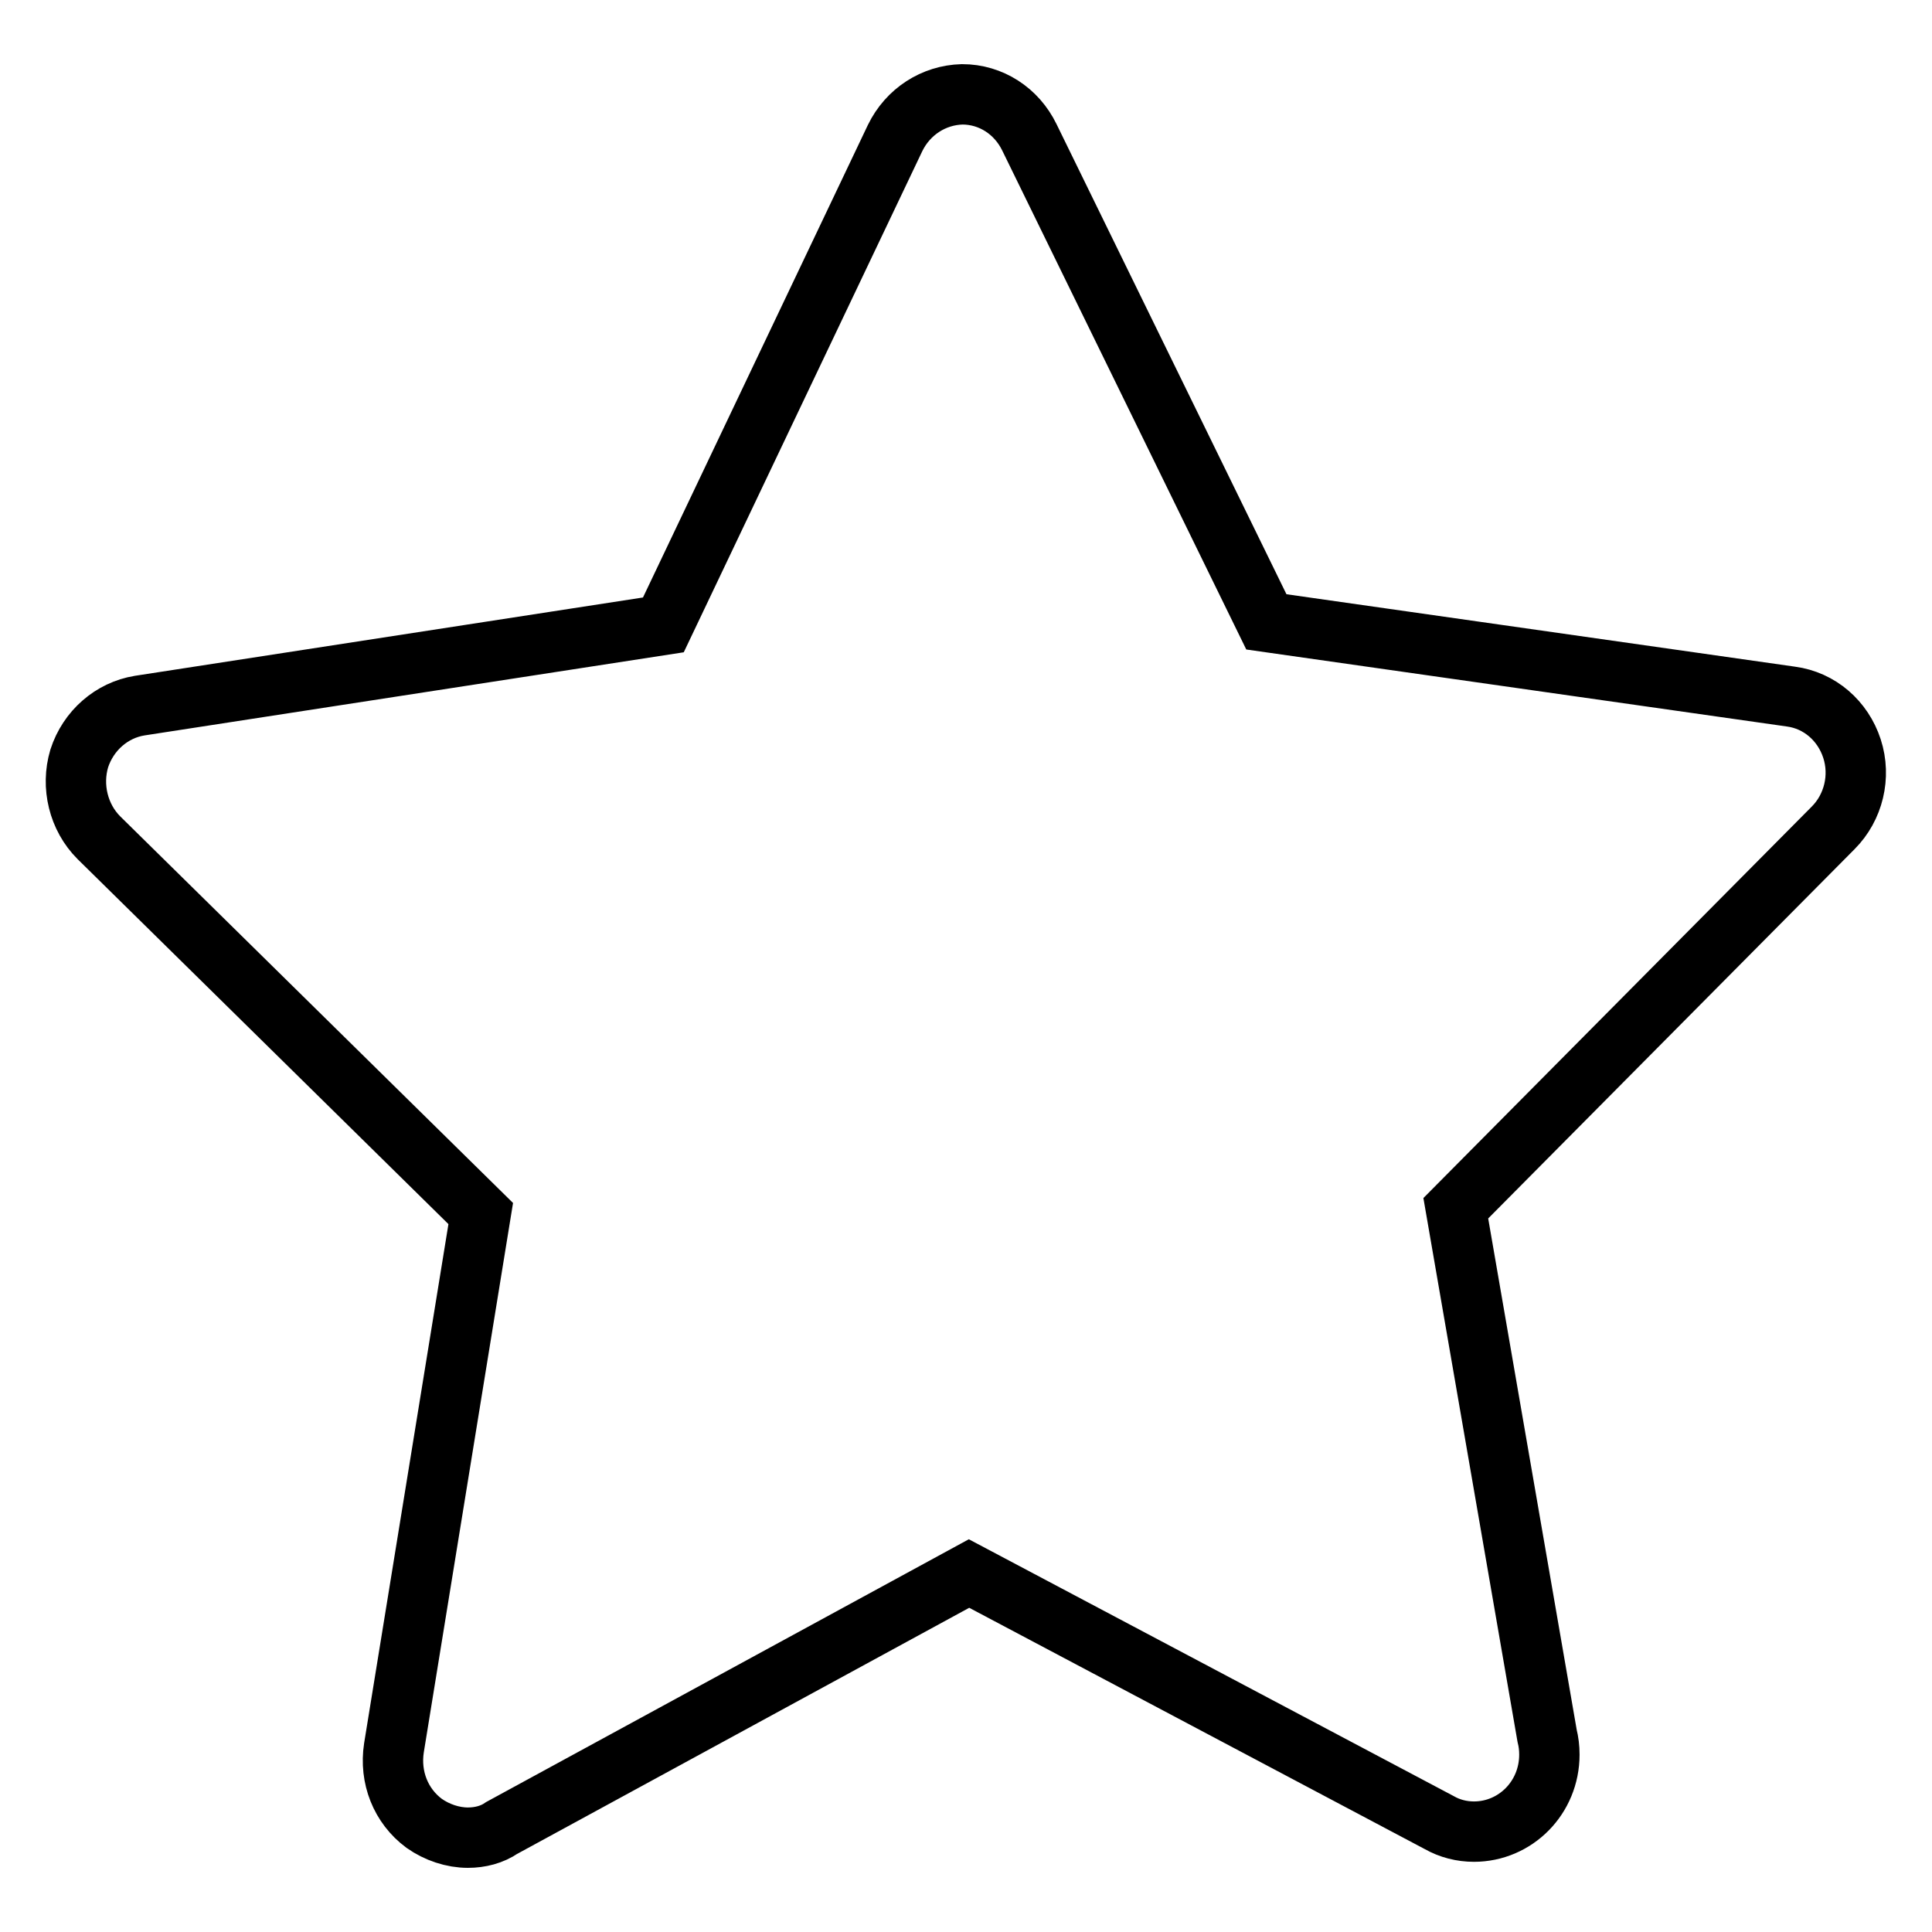 <?xml version="1.0" encoding="utf-8"?>
<!-- Svg Vector Icons : http://www.onlinewebfonts.com/icon -->
<!DOCTYPE svg PUBLIC "-//W3C//DTD SVG 1.1//EN" "http://www.w3.org/Graphics/SVG/1.1/DTD/svg11.dtd">
<svg version="1.1" xmlns="http://www.w3.org/2000/svg" xmlns:xlink="http://www.w3.org/1999/xlink" x="0px" y="0px" viewBox="0 0 256 256" enable-background="new 0 0 256 256" xml:space="preserve">
<g><g><path stroke-width="8" fill-opacity="0" stroke="#000000"  d="M62,243.5c-2,0-4.1-0.7-5.8-1.9c-3.1-2.3-4.6-6.1-4-10l11.5-70.8L13.1,111c-2.7-2.7-3.7-6.8-2.6-10.5c1.2-3.7,4.3-6.4,8-7l69.4-10.7l30.7-64.5c1.7-3.5,5.1-5.7,8.9-5.8c0,0,0,0,0,0c3.8,0,7.2,2.2,8.9,5.7l31.4,64.2l69.5,9.9c3.8,0.5,6.9,3.2,8.1,6.9c1.2,3.7,0.2,7.8-2.5,10.5l-50,50.4l12.1,69.9c0.2,0.8,0.3,1.6,0.3,2.5c0,5.7-4.5,10.2-10,10.2h0c-1.6,0-3.2-0.4-4.6-1.2l-62.3-33l-61.9,33.7C65.2,243.1,63.6,243.5,62,243.5z"/></g></g>
</svg>